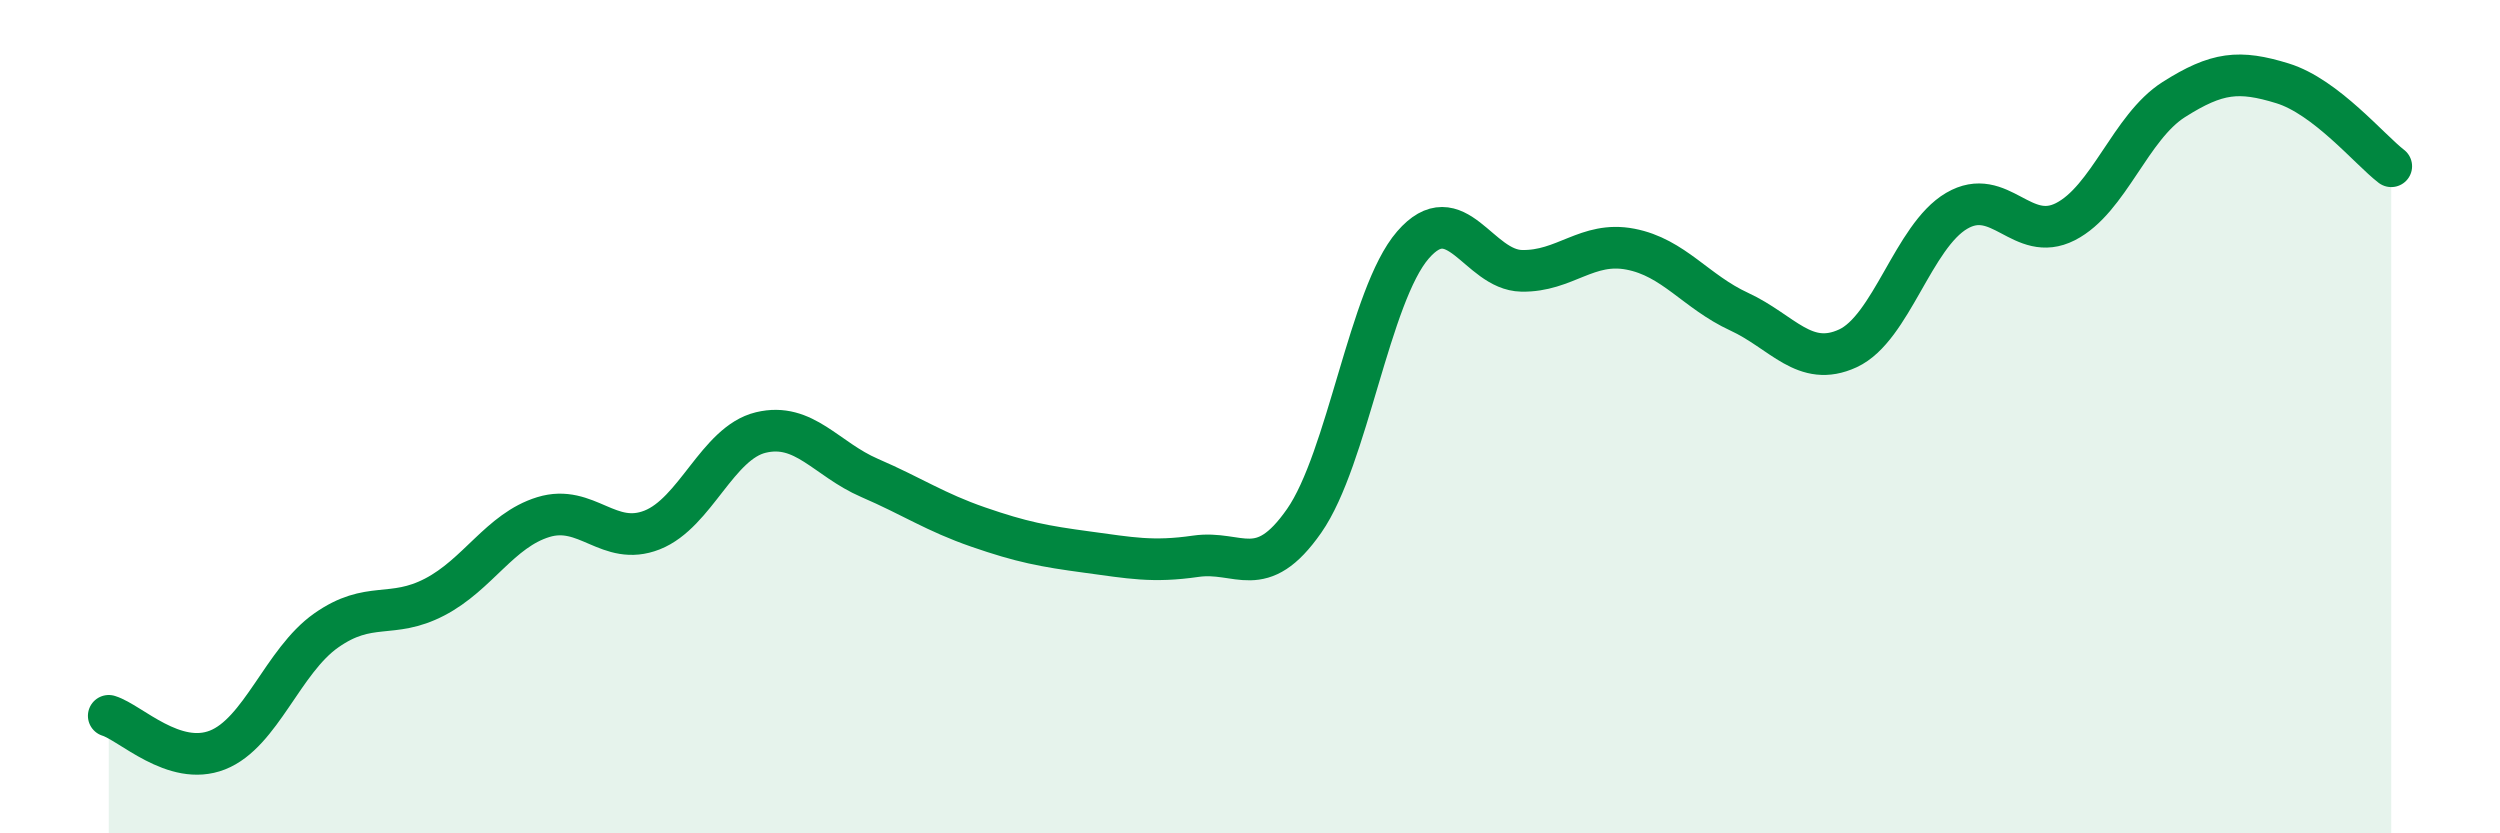 
    <svg width="60" height="20" viewBox="0 0 60 20" xmlns="http://www.w3.org/2000/svg">
      <path
        d="M 2.61,17.18 C 3.13,17.34 4.18,18.41 5.22,18 C 6.26,17.59 6.79,15.86 7.83,15.13 C 8.87,14.4 9.39,14.87 10.43,14.33 C 11.47,13.79 12,12.73 13.04,12.41 C 14.08,12.09 14.61,13.13 15.65,12.72 C 16.69,12.31 17.22,10.63 18.26,10.38 C 19.3,10.13 19.83,11.02 20.87,11.47 C 21.91,11.92 22.44,12.29 23.48,12.65 C 24.52,13.01 25.05,13.11 26.09,13.25 C 27.13,13.39 27.66,13.5 28.7,13.35 C 29.74,13.2 30.26,13.99 31.3,12.5 C 32.34,11.01 32.87,7.08 33.91,5.88 C 34.95,4.68 35.48,6.48 36.52,6.5 C 37.56,6.52 38.09,5.78 39.13,5.98 C 40.17,6.18 40.7,7 41.74,7.48 C 42.78,7.96 43.31,8.84 44.35,8.36 C 45.39,7.88 45.92,5.67 46.96,5.06 C 48,4.45 48.53,5.85 49.57,5.32 C 50.61,4.79 51.13,3.05 52.17,2.39 C 53.21,1.73 53.74,1.68 54.78,2 C 55.82,2.32 56.87,3.59 57.39,3.99L57.39 20L2.61 20Z"
        fill="#008740"
        opacity="0.1"
        stroke-linecap="round"
        stroke-linejoin="round"
      />
      <path
        d="M 2.61,17.18 C 3.13,17.34 4.18,18.41 5.22,18 C 6.26,17.59 6.79,15.86 7.83,15.13 C 8.87,14.4 9.39,14.87 10.43,14.33 C 11.47,13.79 12,12.73 13.04,12.41 C 14.08,12.09 14.61,13.13 15.65,12.72 C 16.69,12.31 17.22,10.63 18.26,10.38 C 19.3,10.13 19.83,11.02 20.87,11.47 C 21.91,11.92 22.44,12.29 23.48,12.65 C 24.52,13.01 25.05,13.11 26.09,13.25 C 27.13,13.39 27.66,13.5 28.7,13.35 C 29.74,13.2 30.26,13.99 31.3,12.5 C 32.34,11.01 32.87,7.08 33.91,5.88 C 34.95,4.68 35.48,6.48 36.52,6.5 C 37.56,6.52 38.09,5.78 39.13,5.98 C 40.17,6.18 40.7,7 41.74,7.48 C 42.78,7.96 43.31,8.84 44.35,8.36 C 45.39,7.88 45.92,5.67 46.96,5.06 C 48,4.45 48.53,5.85 49.57,5.32 C 50.61,4.79 51.13,3.05 52.17,2.39 C 53.21,1.73 53.74,1.68 54.78,2 C 55.82,2.32 56.87,3.59 57.39,3.99"
        stroke="#008740"
        stroke-width="1"
        fill="none"
        stroke-linecap="round"
        stroke-linejoin="round"
      />
    </svg>
  